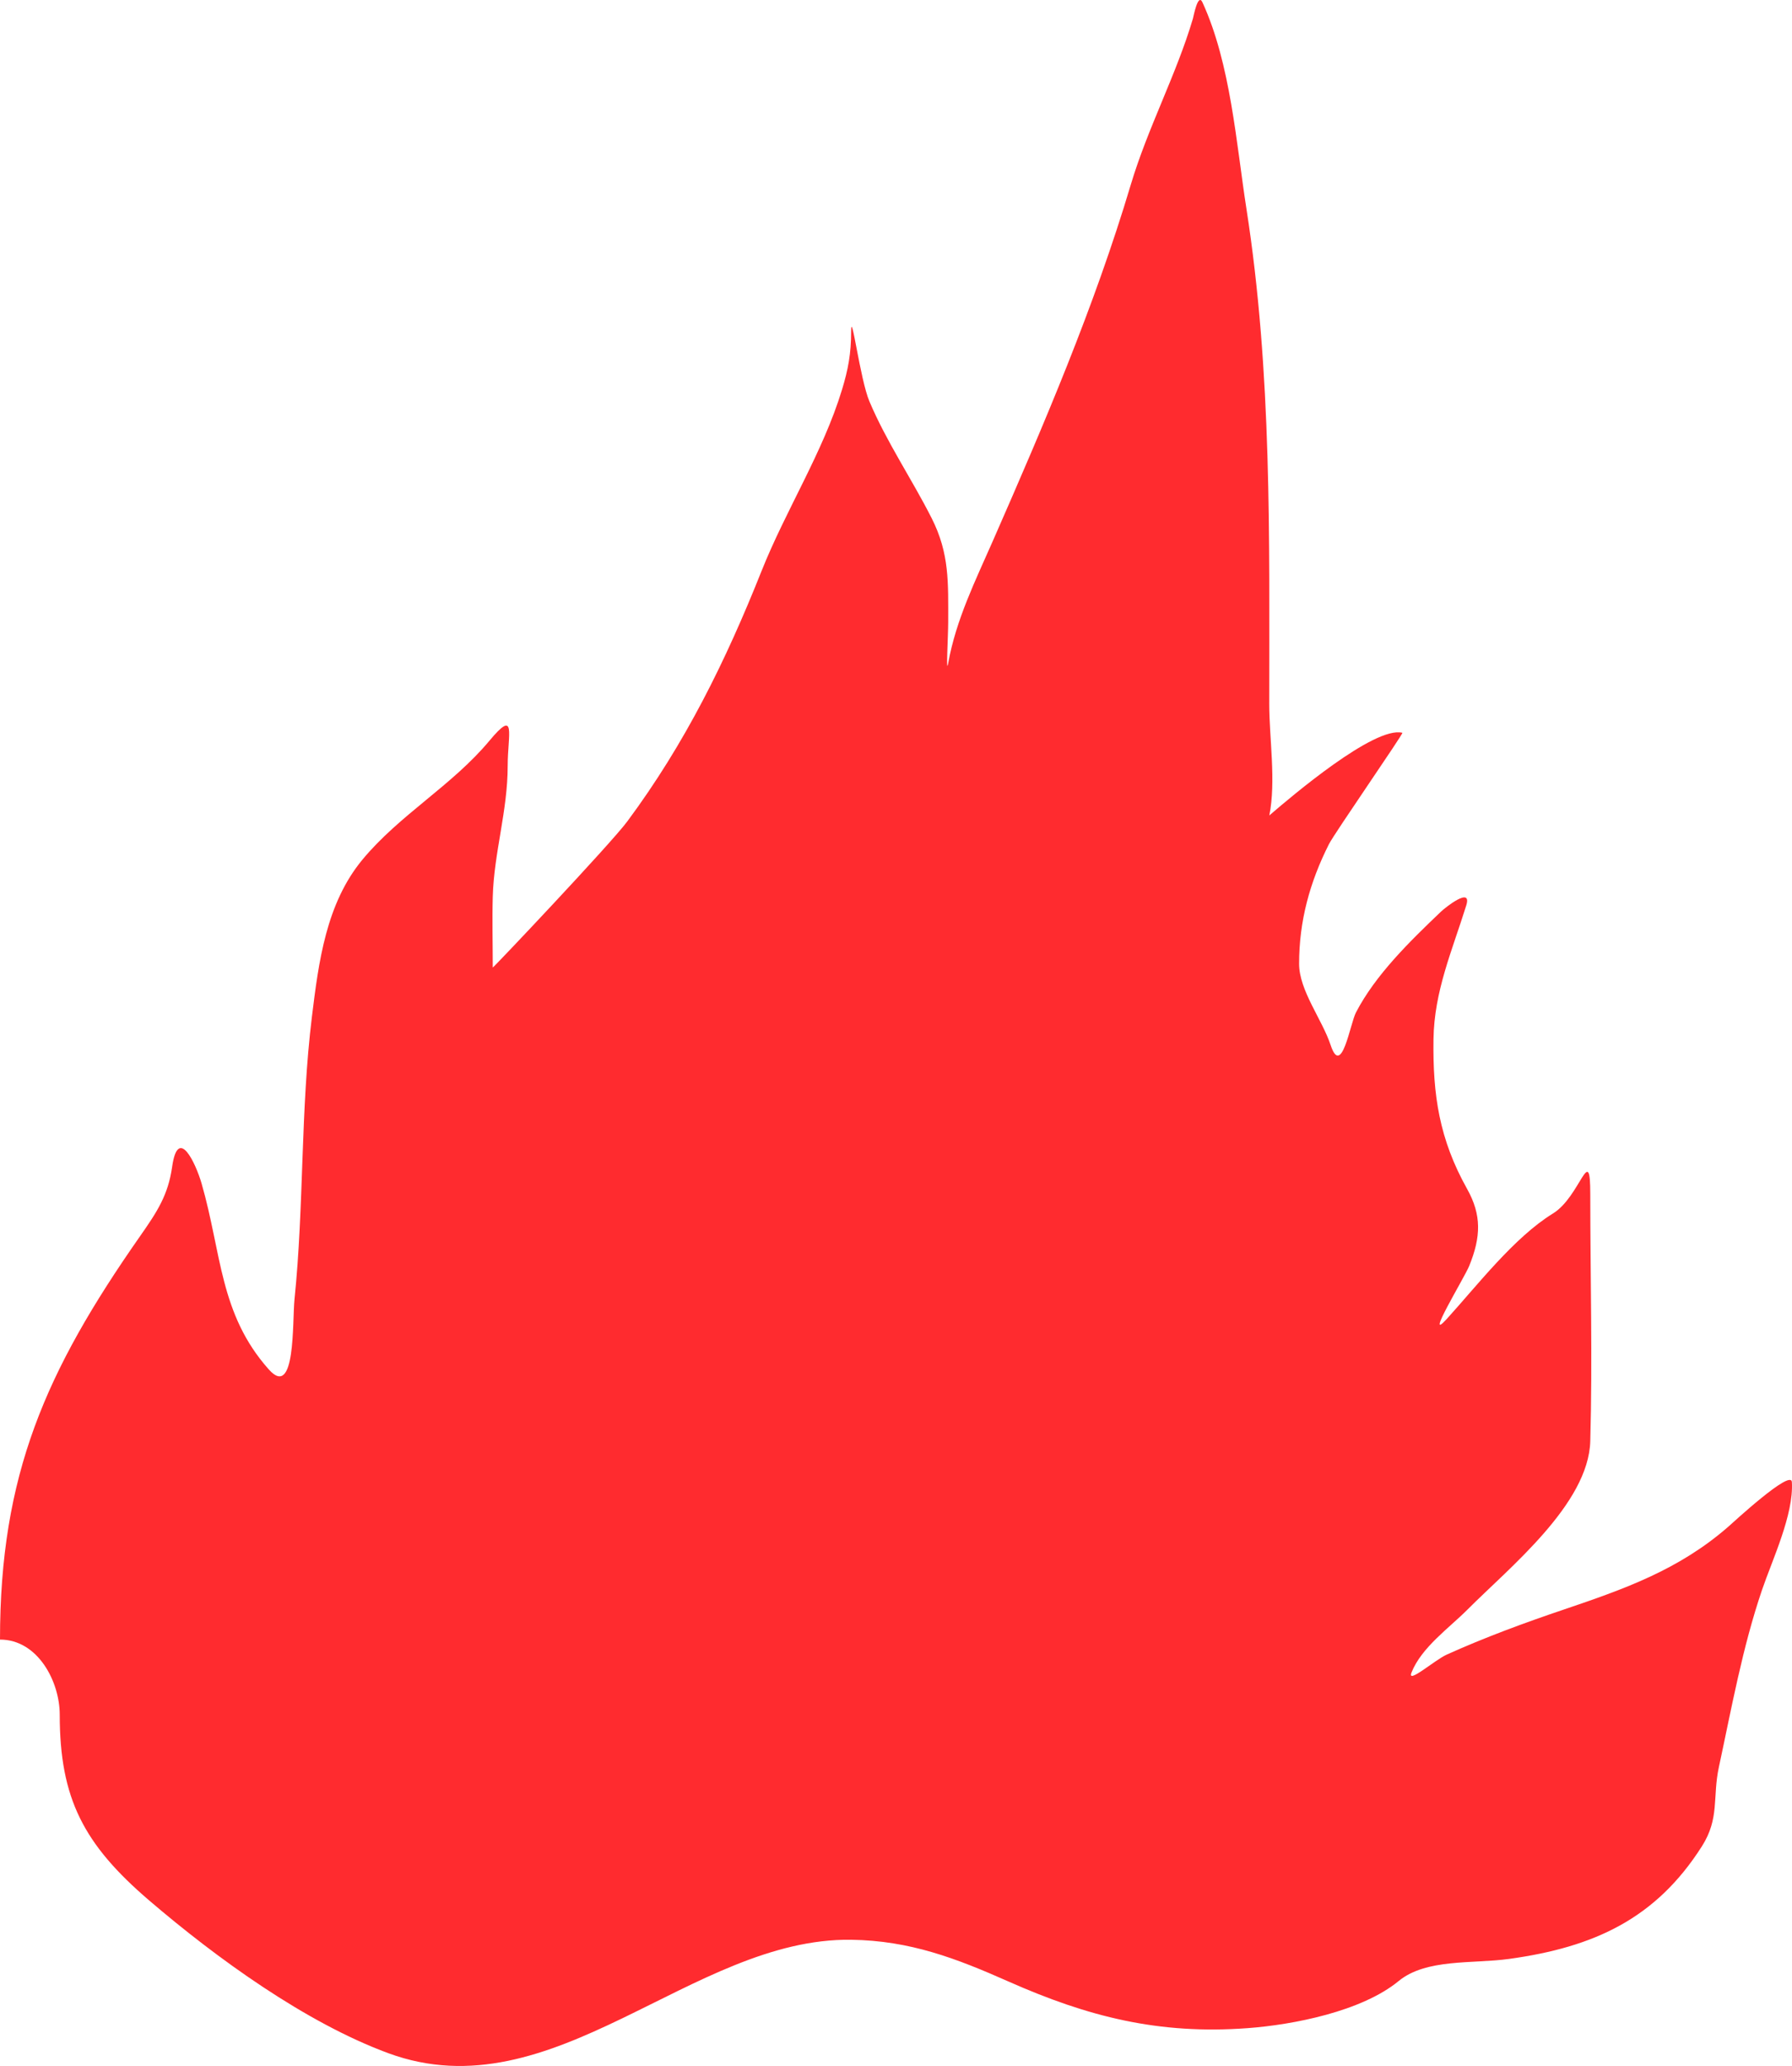 <?xml version="1.0" encoding="UTF-8"?> <svg xmlns="http://www.w3.org/2000/svg" width="4377" height="5044" viewBox="0 0 4377 5044" fill="none"> <path d="M0 4002.97C0 3600.94 111.008 3348.35 342.435 3017.66C384.354 2957.77 410.652 2917.57 420.445 2848.7C434.992 2746.39 478.488 2841.35 492.376 2889.41C541.503 3059.42 535.982 3208.06 656.502 3343.39C722.567 3417.57 713.764 3226.56 719.315 3172.38C742.811 2943.06 733.821 2710.8 761.866 2482.26C778.325 2348.14 796.473 2205.81 885.467 2098.52C976.097 1989.25 1104.32 1917.82 1195.48 1808.42C1262.42 1728.09 1240.06 1793 1240.06 1869.49C1240.06 1979.85 1206.55 2081.8 1203.59 2189.11C1201.99 2246.69 1203.59 2304.55 1203.59 2362.15C1203.59 2364.45 1491.11 2060.71 1531.84 2005.89C1673.29 1815.51 1772.75 1613.52 1860.09 1394.14C1919.22 1245.63 2010.1 1104.38 2056.63 951.366C2071.77 901.603 2078.92 862.78 2078.92 809.881C2078.92 751.285 2100.69 925.94 2123.5 979.867C2165.49 1079.14 2226.84 1168.91 2275.47 1264.87C2319.52 1351.82 2315.99 1422.7 2315.99 1519.34C2315.99 1552.59 2310.07 1651.81 2315.99 1619.1C2335.27 1512.55 2382.11 1418.48 2425.41 1319.84C2550.51 1034.83 2672.58 750.263 2761.76 451.587C2803.44 312.002 2873.27 182.18 2913.73 45.452C2915.21 40.446 2925.99 -18.285 2937.03 5.755C3005.91 155.682 3019.54 349.96 3044.43 509.606C3107.09 911.608 3100.15 1313.53 3100.15 1718.85C3100.15 1802.58 3117.1 1906.99 3100.36 1990.88C3101.61 1989.79 3102.89 1988.69 3104.2 1987.57C3151.25 1947.27 3356.66 1771.83 3425.36 1789.08C3428.9 1789.97 3259.25 2034.67 3246.04 2060.86C3198.95 2154.16 3173.09 2249.14 3173.09 2352.99C3173.09 2418.21 3229.23 2488.6 3250.09 2551.48C3276.88 2632.22 3297.67 2499.55 3311.89 2472.08C3359.81 2379.49 3444.85 2297.08 3519.58 2225.75C3529.84 2215.96 3596.15 2162.99 3581.38 2210.49C3547.2 2320.37 3502.99 2419.73 3501.34 2537.23C3499.43 2673.86 3515.48 2781.32 3583.41 2902.64C3619.02 2966.26 3617.58 3019.59 3588.47 3090.95C3576.77 3119.63 3477.04 3282.63 3533.76 3220.22C3607.8 3138.75 3698.54 3020.77 3793.12 2962.7C3860.48 2921.34 3884.3 2786.39 3884.3 2915.88C3884.3 3116.45 3889.85 3317.92 3884.3 3518.46C3880.05 3672.33 3686.41 3827.21 3584.42 3929.69C3539.73 3974.58 3472.11 4021.93 3447.65 4083.39C3435.7 4113.4 3504.41 4052.85 3533.76 4039.62C3626.83 3997.66 3722.81 3962.36 3819.46 3929.69C3968.95 3879.15 4101.59 3832.04 4221.67 3727.13C4232.55 3717.63 4374.68 3586.1 4376.68 3618.21C4381.61 3697.56 4328.53 3808.88 4303.73 3881.85C4255.86 4022.72 4229.63 4169.18 4198.37 4314.45C4182.48 4388.27 4200.68 4439 4156.83 4507.84C4044.48 4684.22 3894.01 4754 3685.73 4782.67C3596.8 4794.91 3483.46 4781.36 3416.24 4836.62C3326.09 4910.73 3158.94 4943.38 3047.46 4951.64C2830.46 4967.72 2657.87 4924.06 2462.89 4837.64C2335.18 4781.02 2222.42 4737.82 2078.92 4735.85C1689.46 4730.49 1352.17 5161.6 948.28 5012.71C746.747 4938.42 529.886 4781.52 364.723 4640.17C204.204 4502.79 145.889 4391.03 145.889 4186.19C145.889 4106.02 92.81 4002.97 0 4002.97Z" fill="#FF2B2F"></path> </svg> 